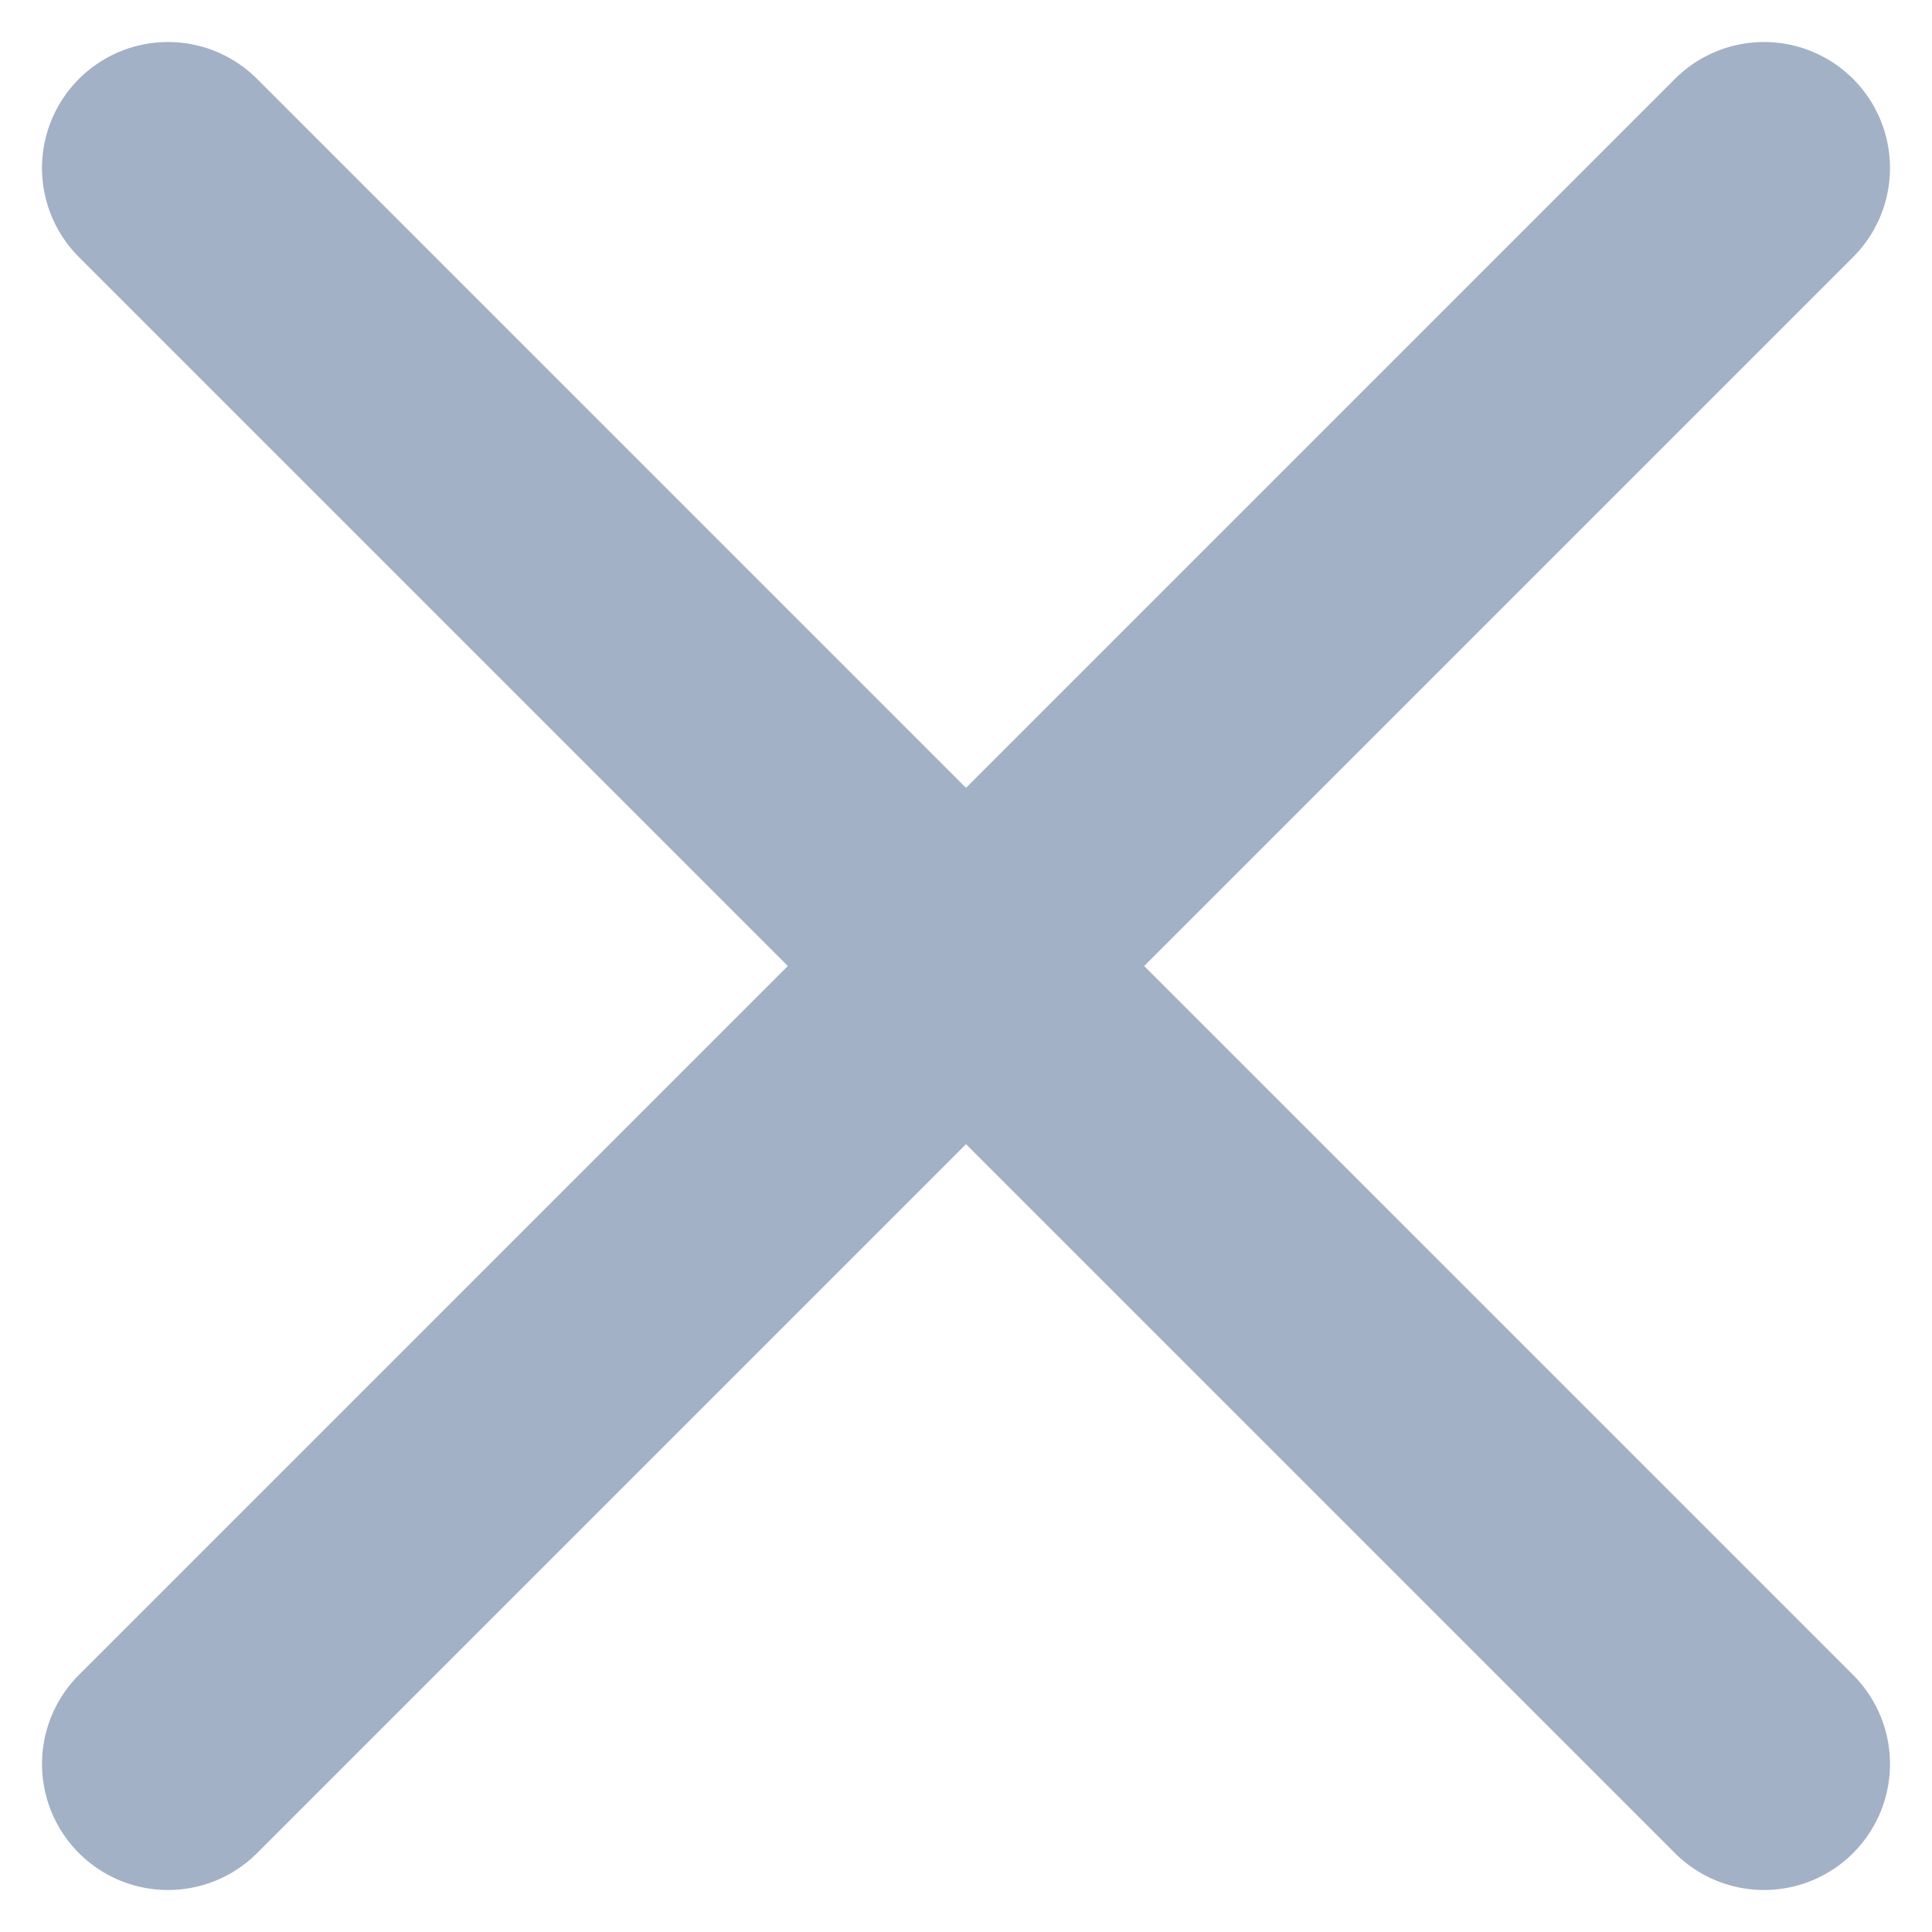 <svg width="23" height="23" viewBox="0 0 23 23" fill="none" xmlns="http://www.w3.org/2000/svg">
<path d="M21 2L2 21M2 2L21 21" stroke="#A3B1C6" stroke-width="3" stroke-linecap="round" stroke-linejoin="round"/>
</svg>
